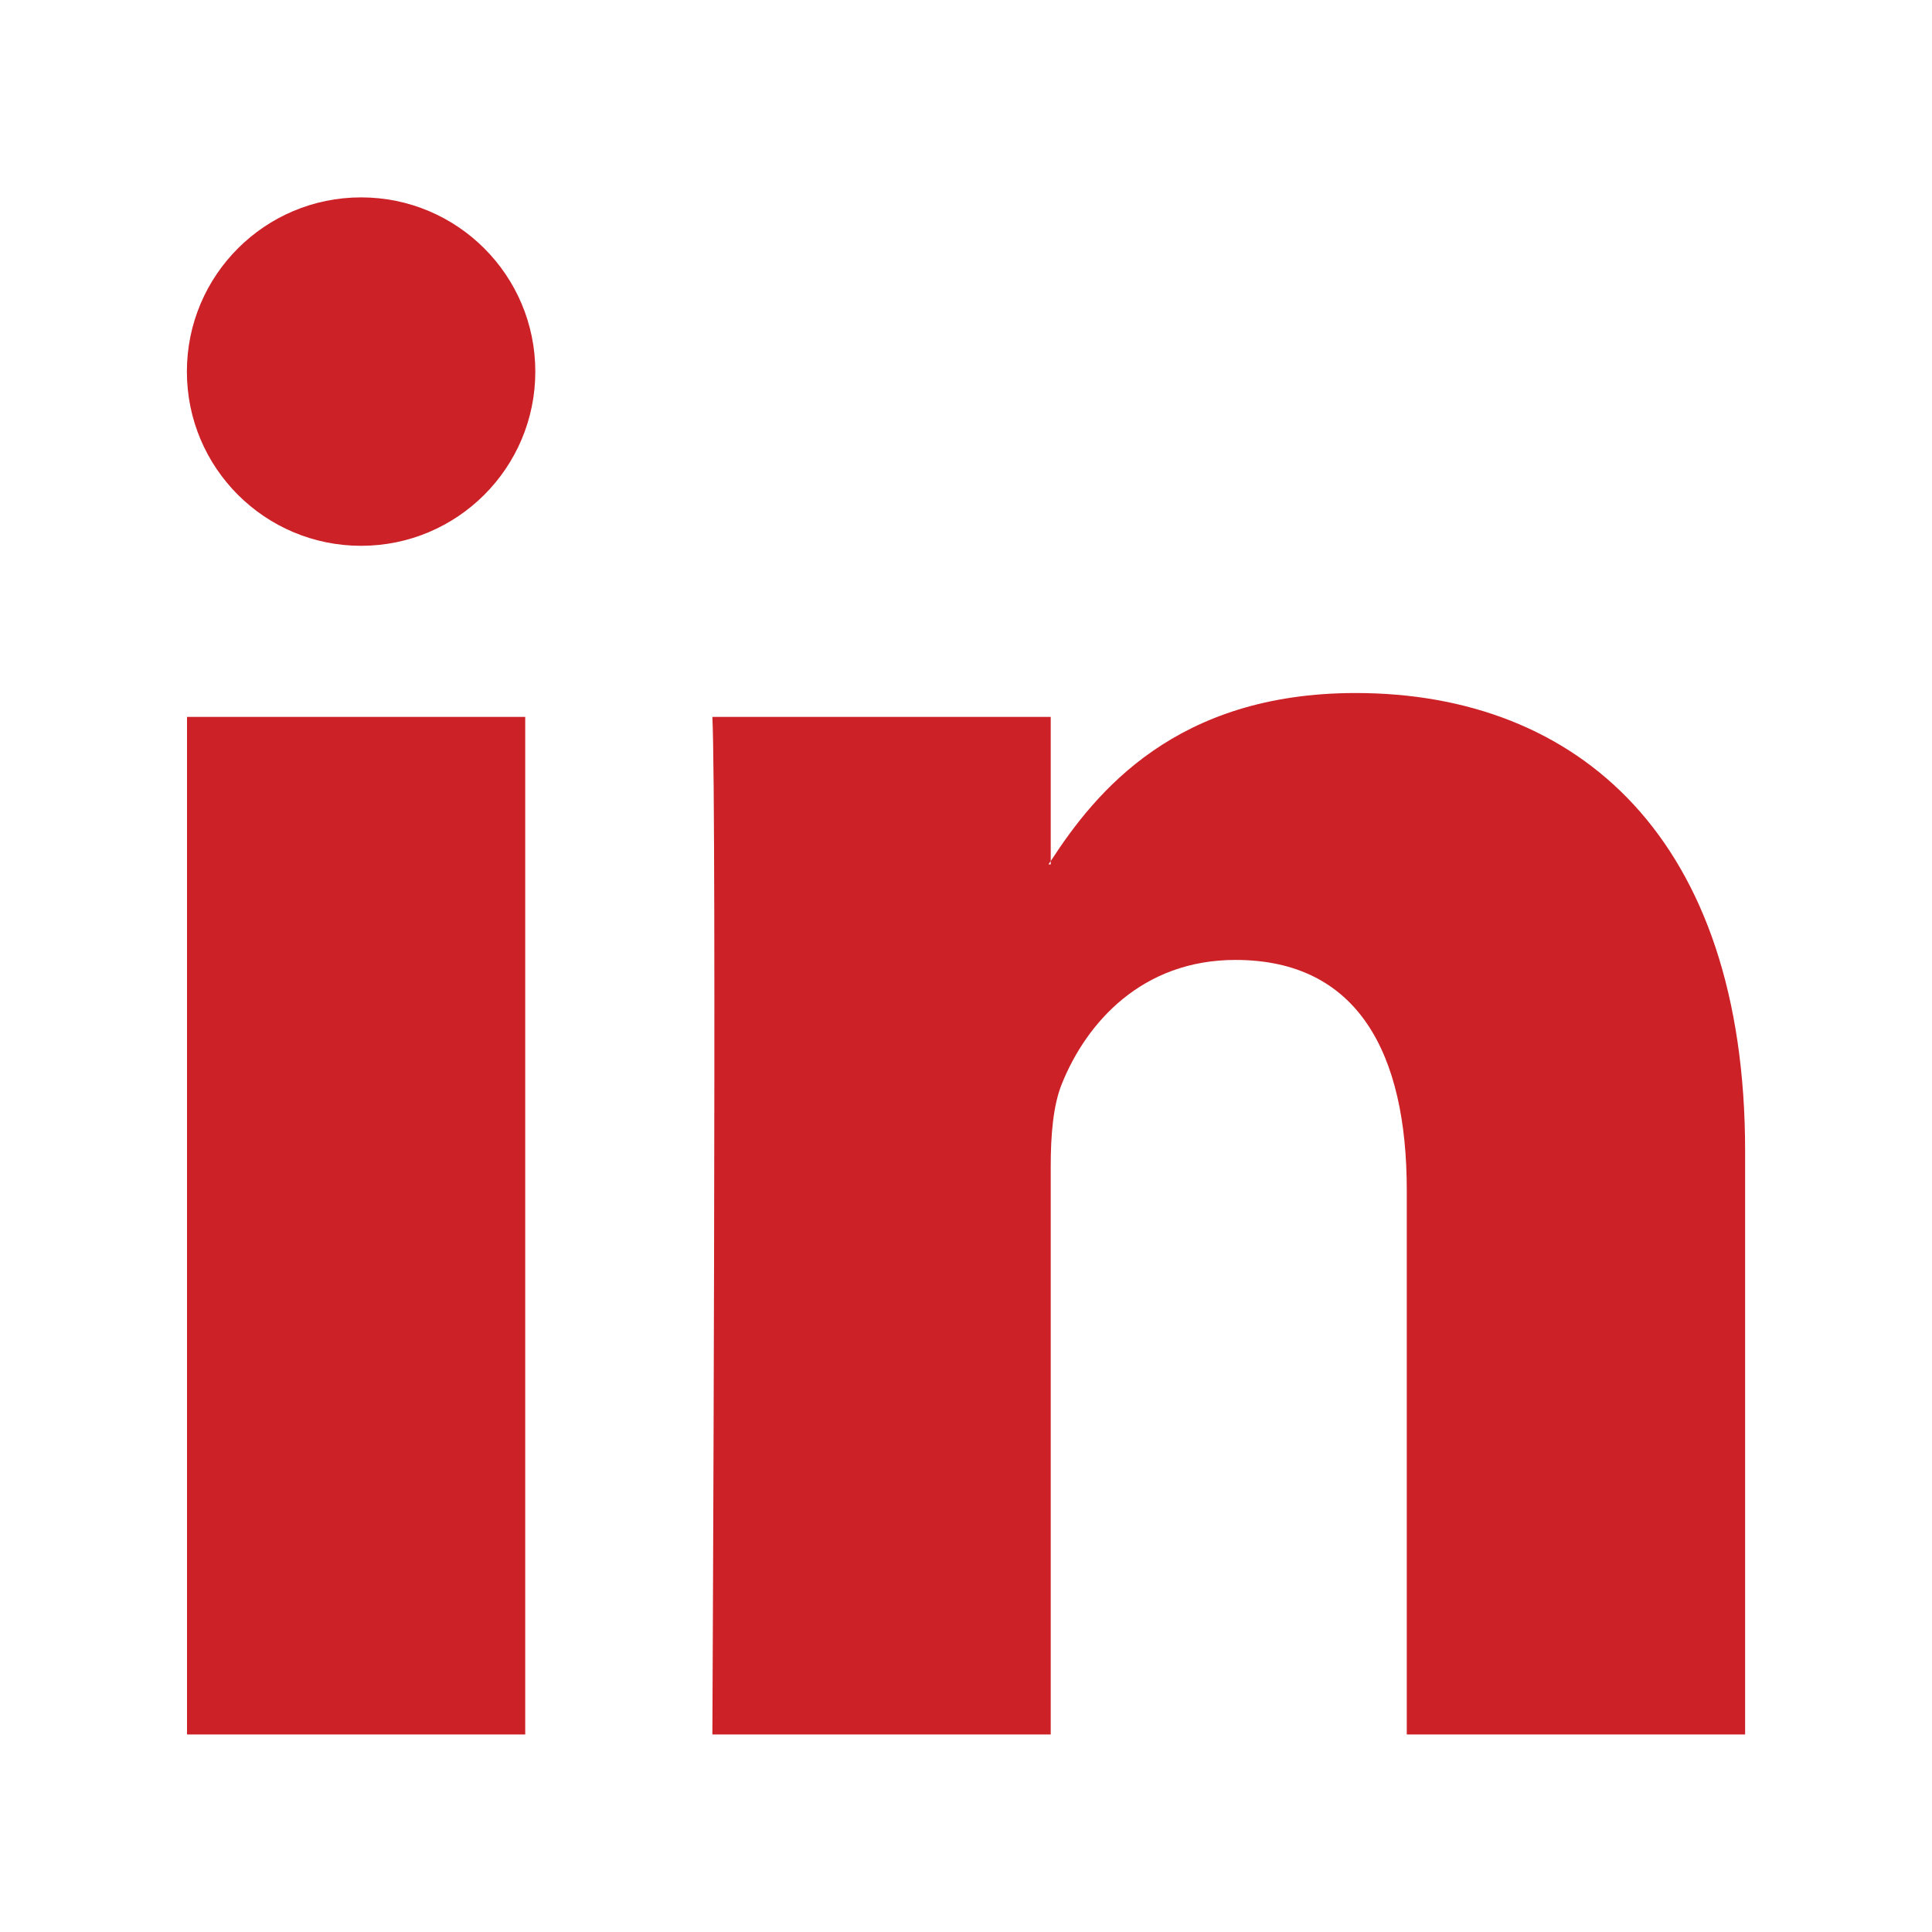 <?xml version="1.0" encoding="UTF-8"?>
<svg xmlns="http://www.w3.org/2000/svg" id="Layer_1" viewBox="0 0 141.73 141.73">
  <defs>
    <style>.cls-1{fill:#cc2127;}</style>
  </defs>
  <path class="cls-1" d="M128.02,84.43v42.81h-24.82v-39.94c0-10.03-3.58-16.88-12.57-16.88-6.86,0-10.93,4.61-12.73,9.08-.65,1.6-.82,3.81-.82,6.05v41.69h-24.82s.33-67.65,0-74.65h24.82v10.58c-.05.08-.12.16-.16.24h.16v-.24c3.3-5.08,9.18-12.33,22.37-12.33,16.33,0,28.57,10.67,28.57,33.59h0ZM13.72,127.24h24.81V52.59H13.72v74.65ZM13.72,127.24,39.27,27.26c0,7.06-5.72,12.78-12.78,12.78s-12.78-5.72-12.78-12.78,5.72-12.78,12.78-12.78,12.78,5.72,12.78,12.78Z"></path>
</svg>
